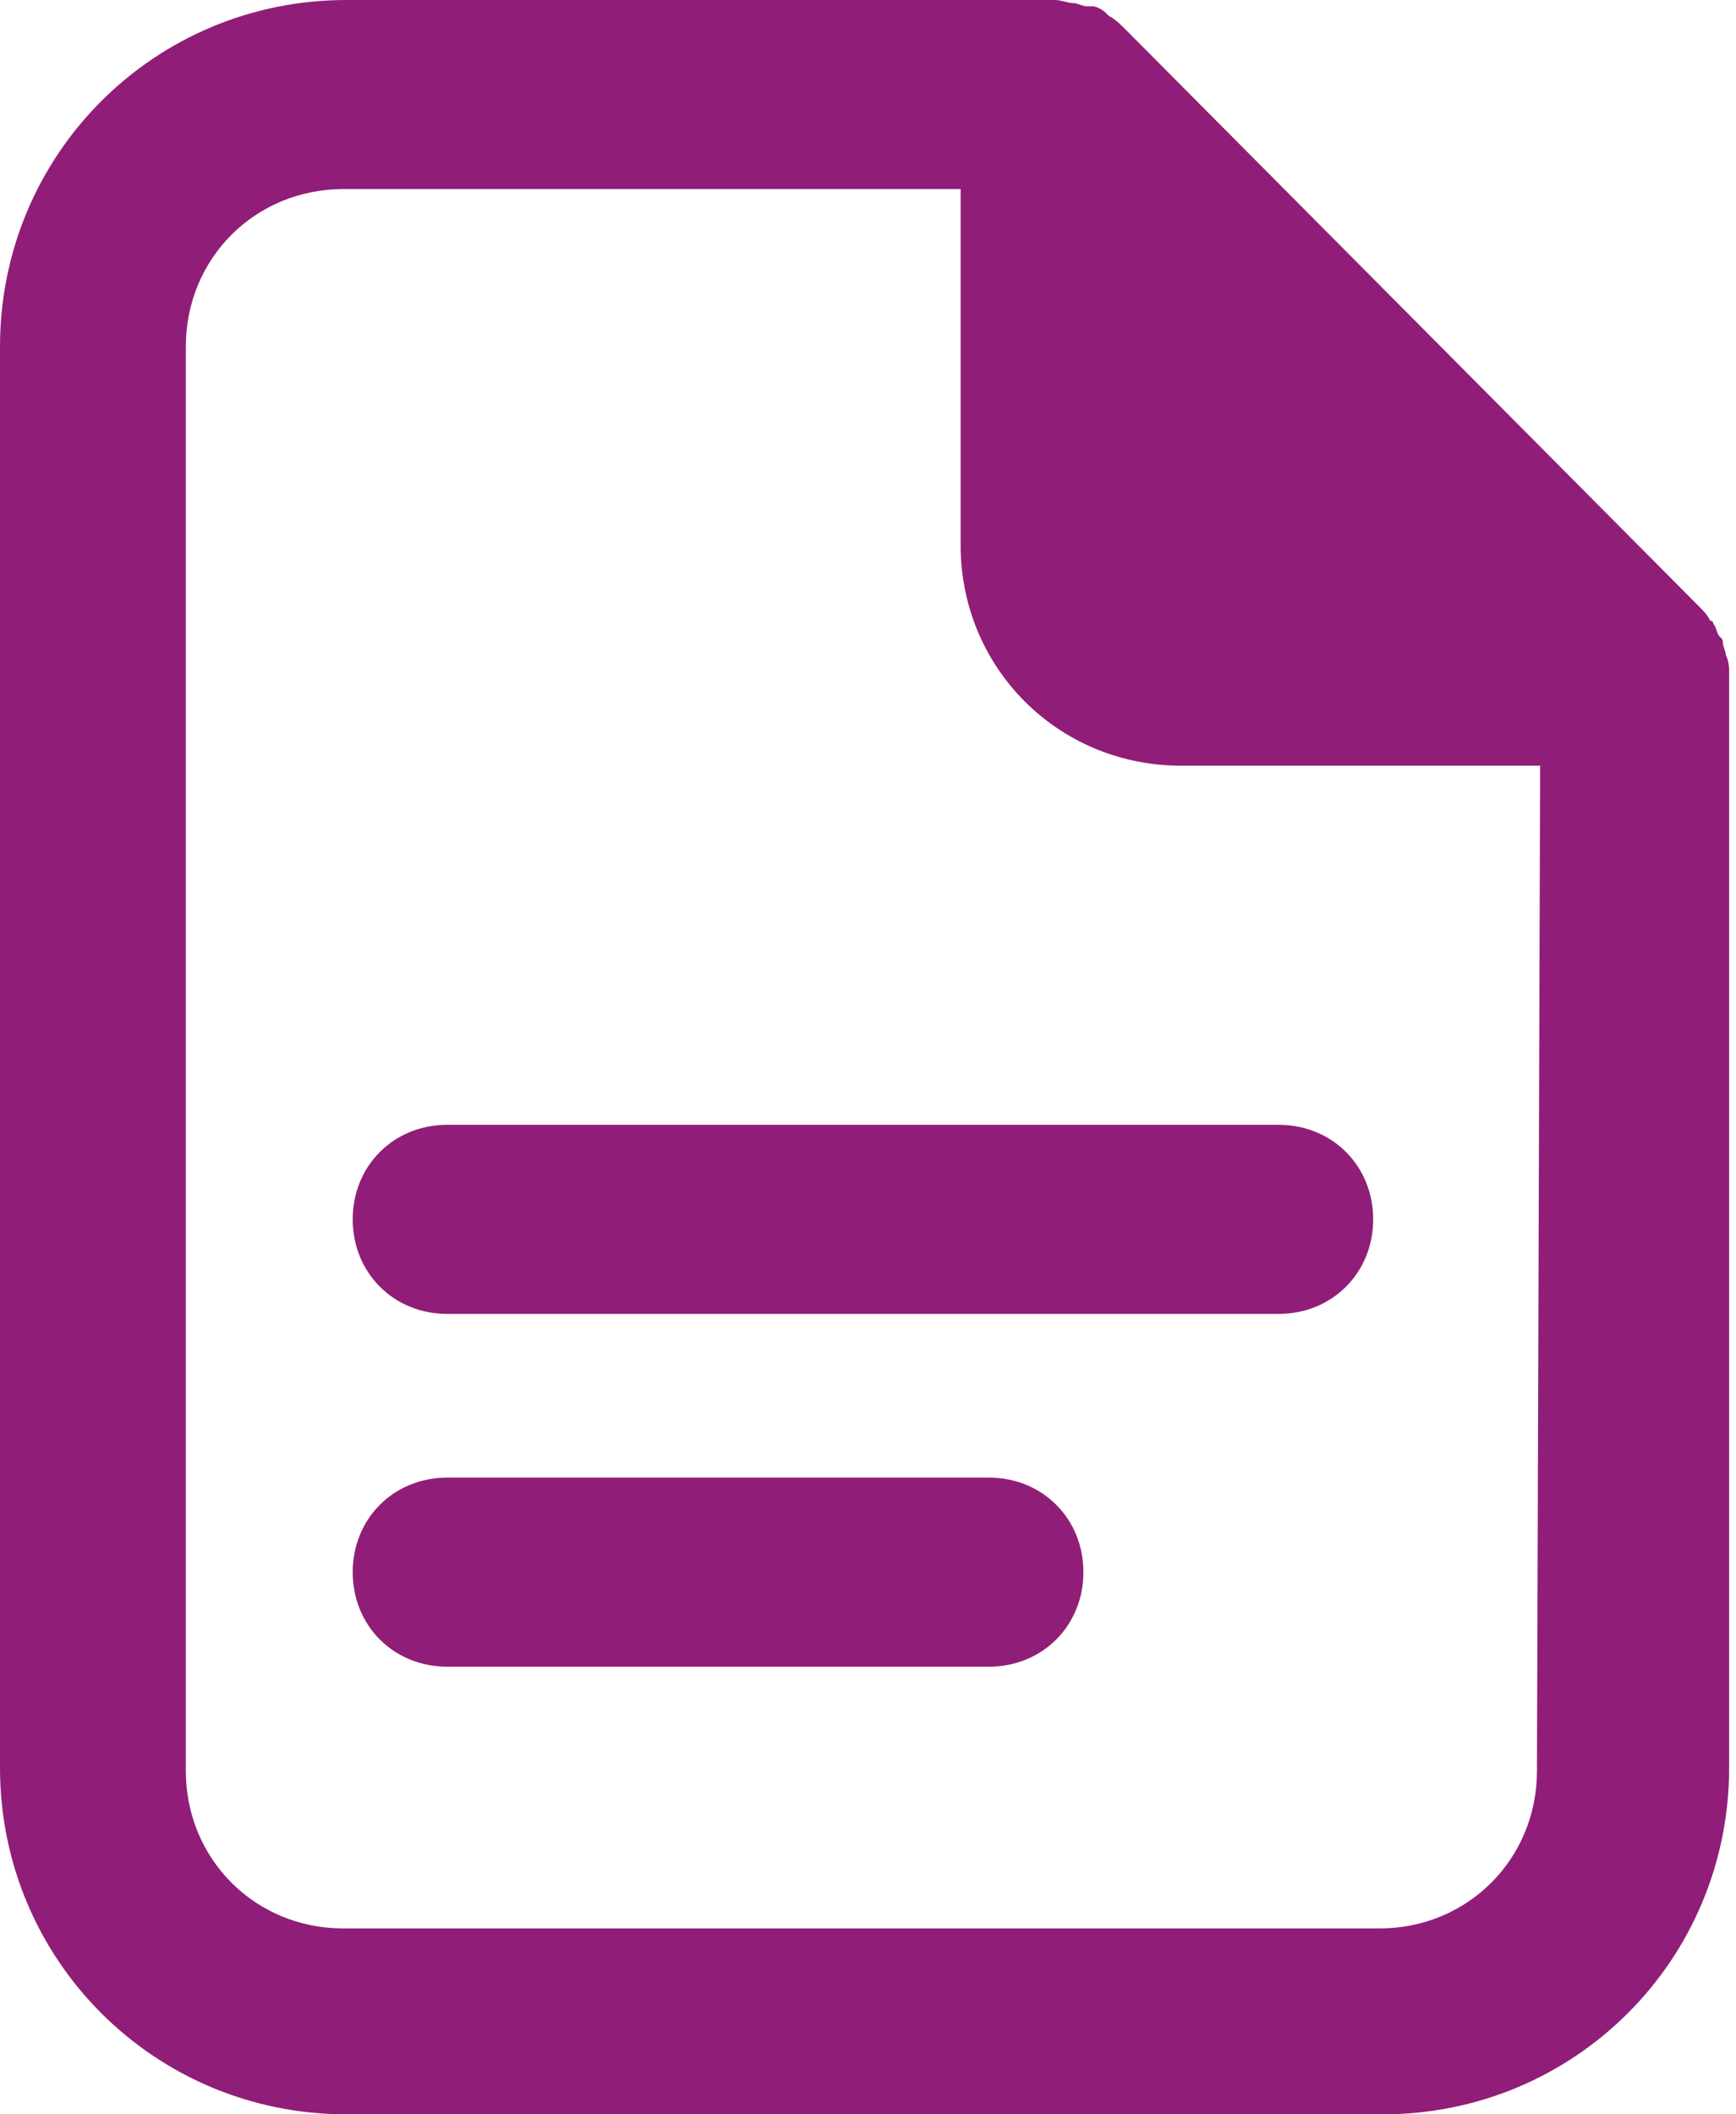 <svg width="23" height="28" viewBox="0 0 23 28" fill="none" xmlns="http://www.w3.org/2000/svg">
<path d="M22.825 8.512C22.825 8.471 22.825 8.471 22.783 8.429C22.742 8.387 22.742 8.304 22.7 8.262C22.7 8.262 22.7 8.22 22.658 8.22C22.617 8.137 22.575 8.095 22.491 8.012L14.897 0.375C14.855 0.334 14.772 0.25 14.688 0.209L14.647 0.167C14.605 0.125 14.521 0.084 14.48 0.084H14.396C14.355 0.084 14.271 0.042 14.229 0.042C14.146 0.042 14.063 0 13.979 0L4.59 0C2.045 0 0 2.045 0 4.59V23.41C0 25.955 2.045 28 4.59 28H18.319C20.864 28 22.909 25.955 22.909 23.41V8.93C22.909 8.846 22.909 8.763 22.867 8.68C22.867 8.638 22.826 8.555 22.826 8.513L22.825 8.512ZM20.363 23.451C20.363 24.619 19.445 25.538 18.277 25.538H4.548C3.38 25.538 2.462 24.619 2.462 23.451V4.59C2.462 3.422 3.38 2.504 4.548 2.504H12.727V7.219C12.727 8.846 14.02 10.14 15.648 10.14H20.405L20.363 23.451Z" fill="#901E78"/>
<path d="M5.925 14.896C5.215 14.896 4.673 15.438 4.673 16.148C4.673 16.857 5.215 17.4 5.925 17.4H16.941C17.65 17.4 18.193 16.857 18.193 16.148C18.193 15.438 17.65 14.896 16.941 14.896H5.925Z" fill="#901E78"/>
<path d="M13.102 19.568H5.925C5.215 19.568 4.673 20.111 4.673 20.82C4.673 21.53 5.215 22.072 5.925 22.072L13.102 22.072C13.811 22.072 14.354 21.529 14.354 20.82C14.354 20.111 13.812 19.568 13.102 19.568V19.568Z" fill="#901E78"/>
</svg>
